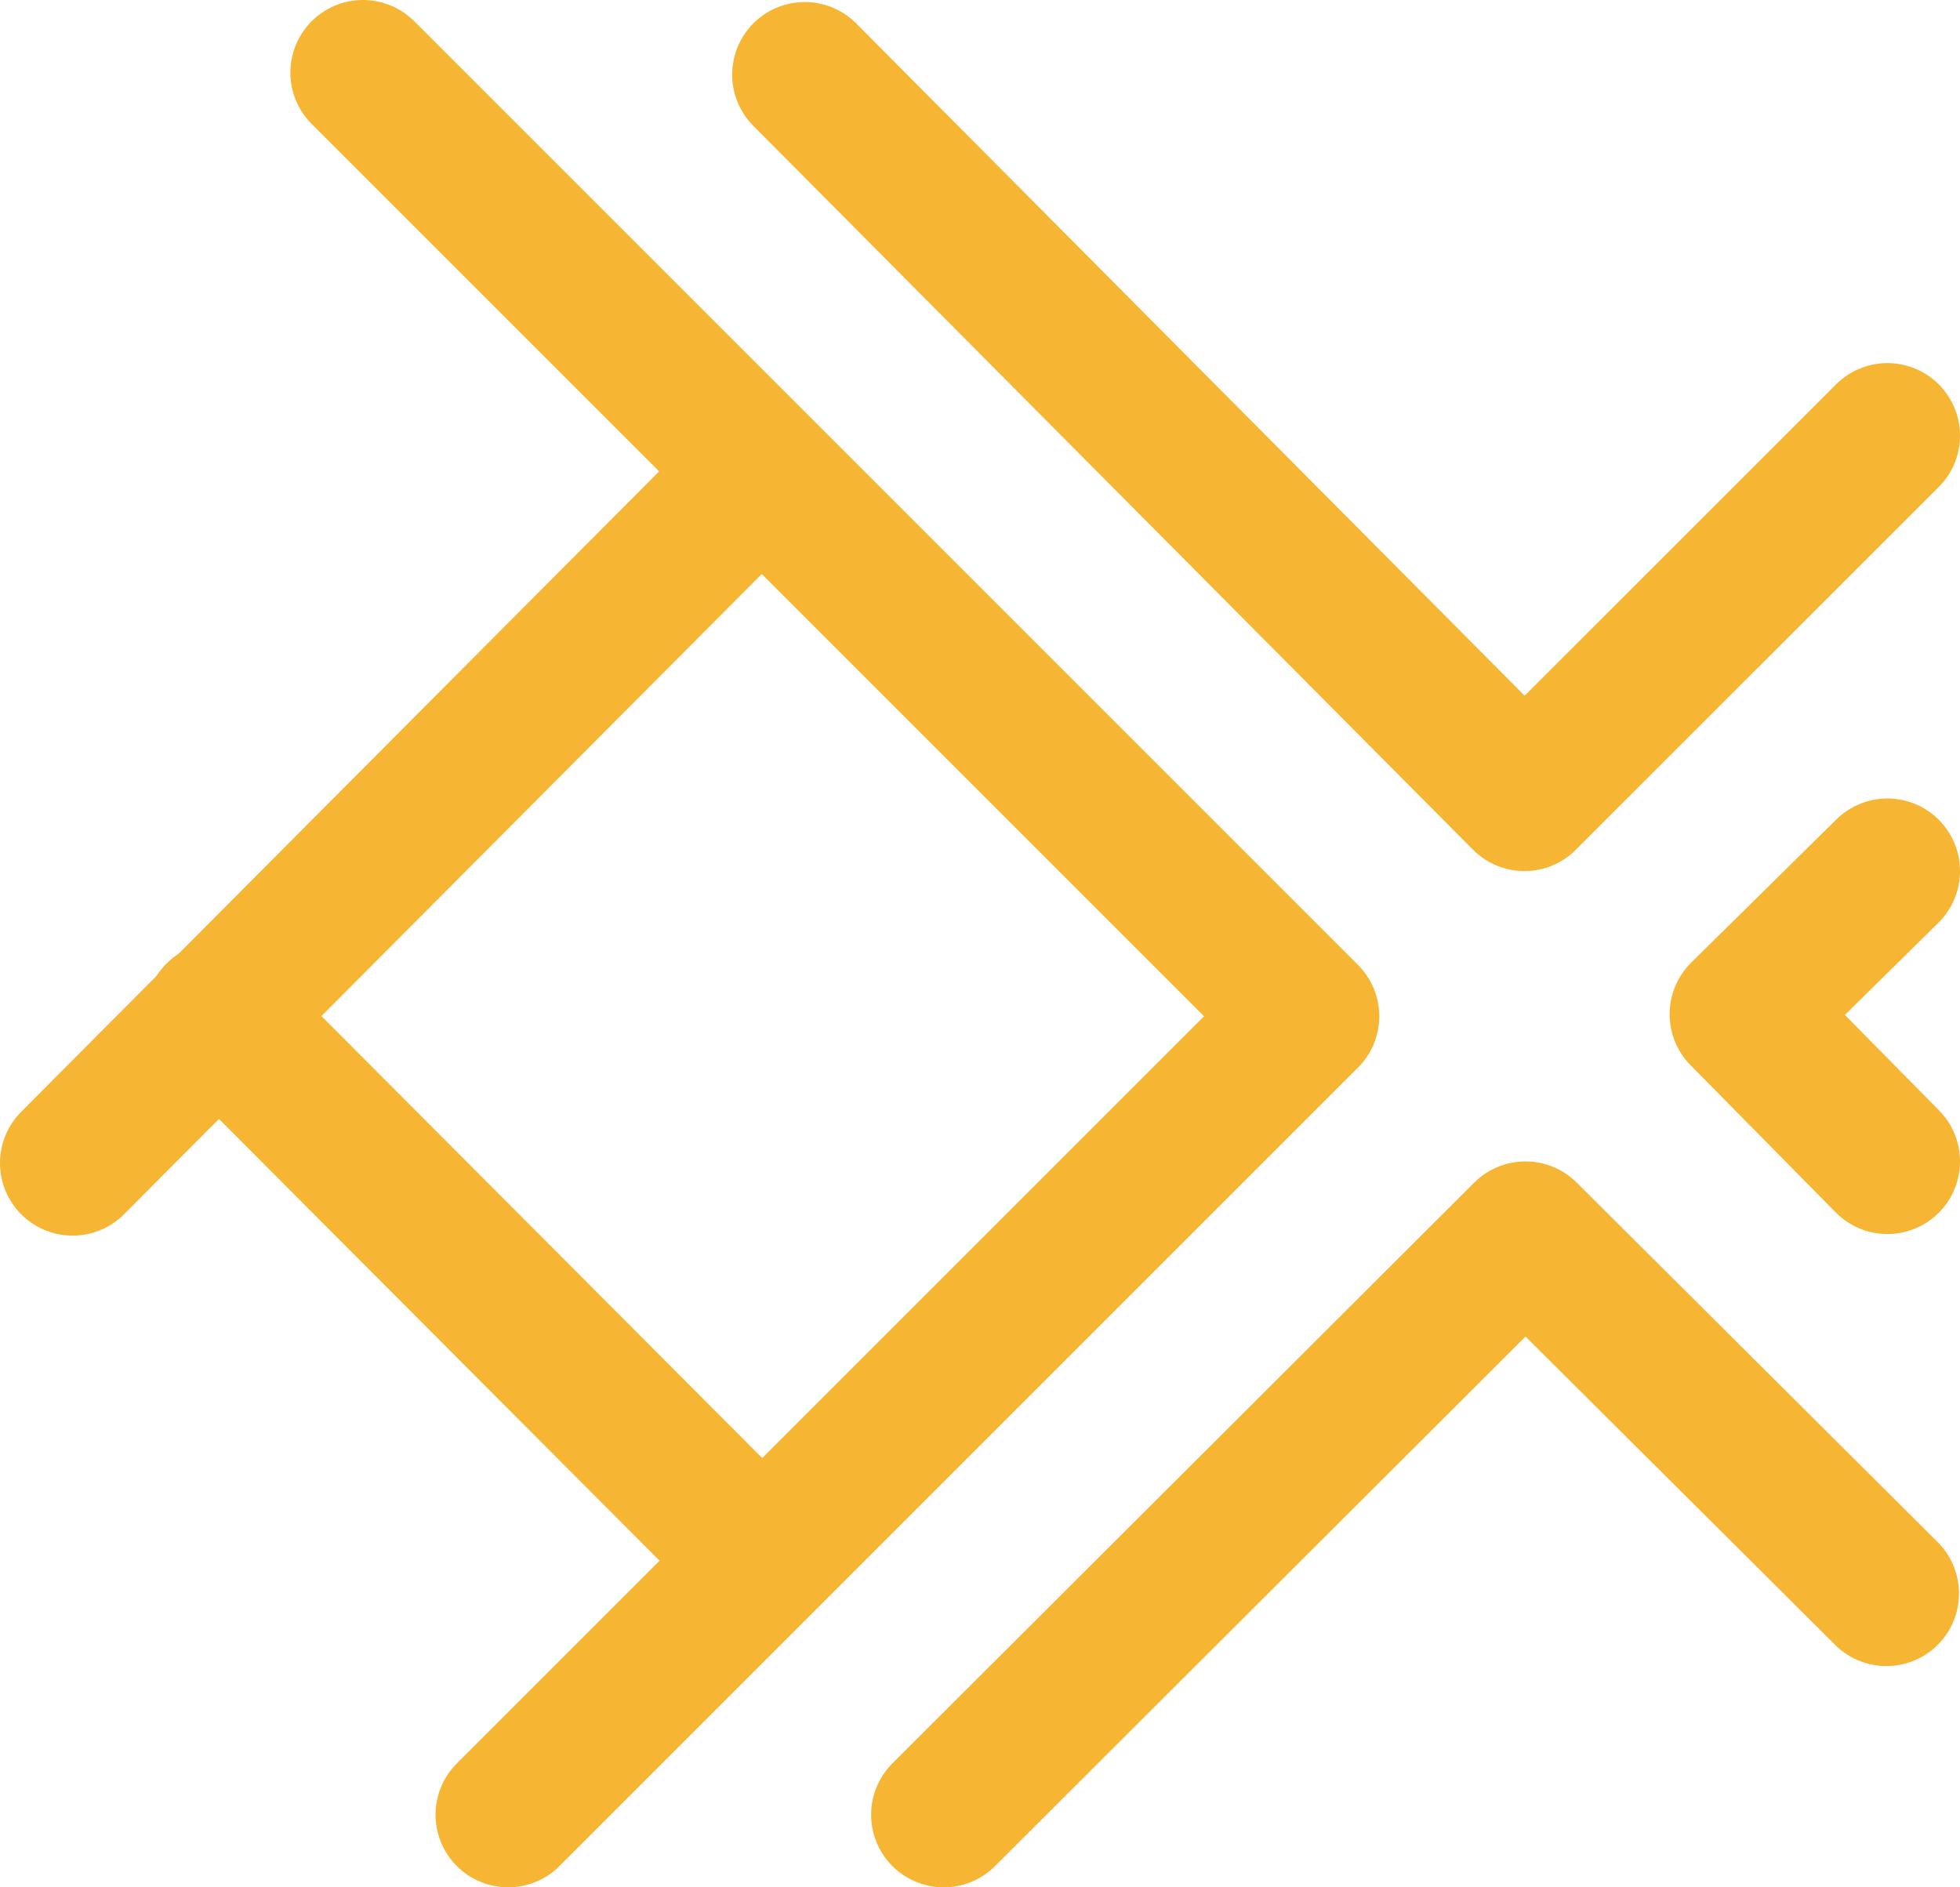 <?xml version="1.0" encoding="UTF-8"?>
<svg width="27px" height="26px" viewBox="0 0 27 26" version="1.1" xmlns="http://www.w3.org/2000/svg" xmlns:xlink="http://www.w3.org/1999/xlink">
    <!-- Generator: Sketch 52.3 (67297) - http://www.bohemiancoding.com/sketch -->
    <title>Group</title>
    <desc>Created with Sketch.</desc>
    <g id="Symbols" stroke="none" stroke-width="1" fill="none" fill-rule="evenodd" stroke-linecap="round" stroke-linejoin="round">
        <g id="mockup/nav-laterale-icon-mappe" transform="translate(-2, -3)" stroke="#F6B533" stroke-width="2">
            <g id="Group" transform="translate(3, 4)">
                <polyline id="Path-4" points="4 -1.77635684e-15 17 13 6 24"></polyline>
                <path d="M8.947,6.04 L3.32178729e-13,15.022" id="Path-5"></path>
                <path d="M9.414,20.416 L2,12.982" id="Path-5"></path>
                <polyline id="Path-4" transform="translate(17.543, 5.014) rotate(-270) translate(-17.543, -5.014) " points="17.531 -2.443 22.529 2.557 12.557 12.471"></polyline>
                <polyline id="Path-4-Copy" transform="translate(18.493, 20) rotate(-90) translate(-18.493, -20) " points="14.493 13.507 22.493 21.521 17.541 26.493"></polyline>
                <polyline id="Path-4-Copy-2" transform="translate(24, 13) rotate(-180) translate(-24, -13) " points="23 11 25 13.028 23 15"></polyline>
            </g>
        </g>
    </g>
</svg>
